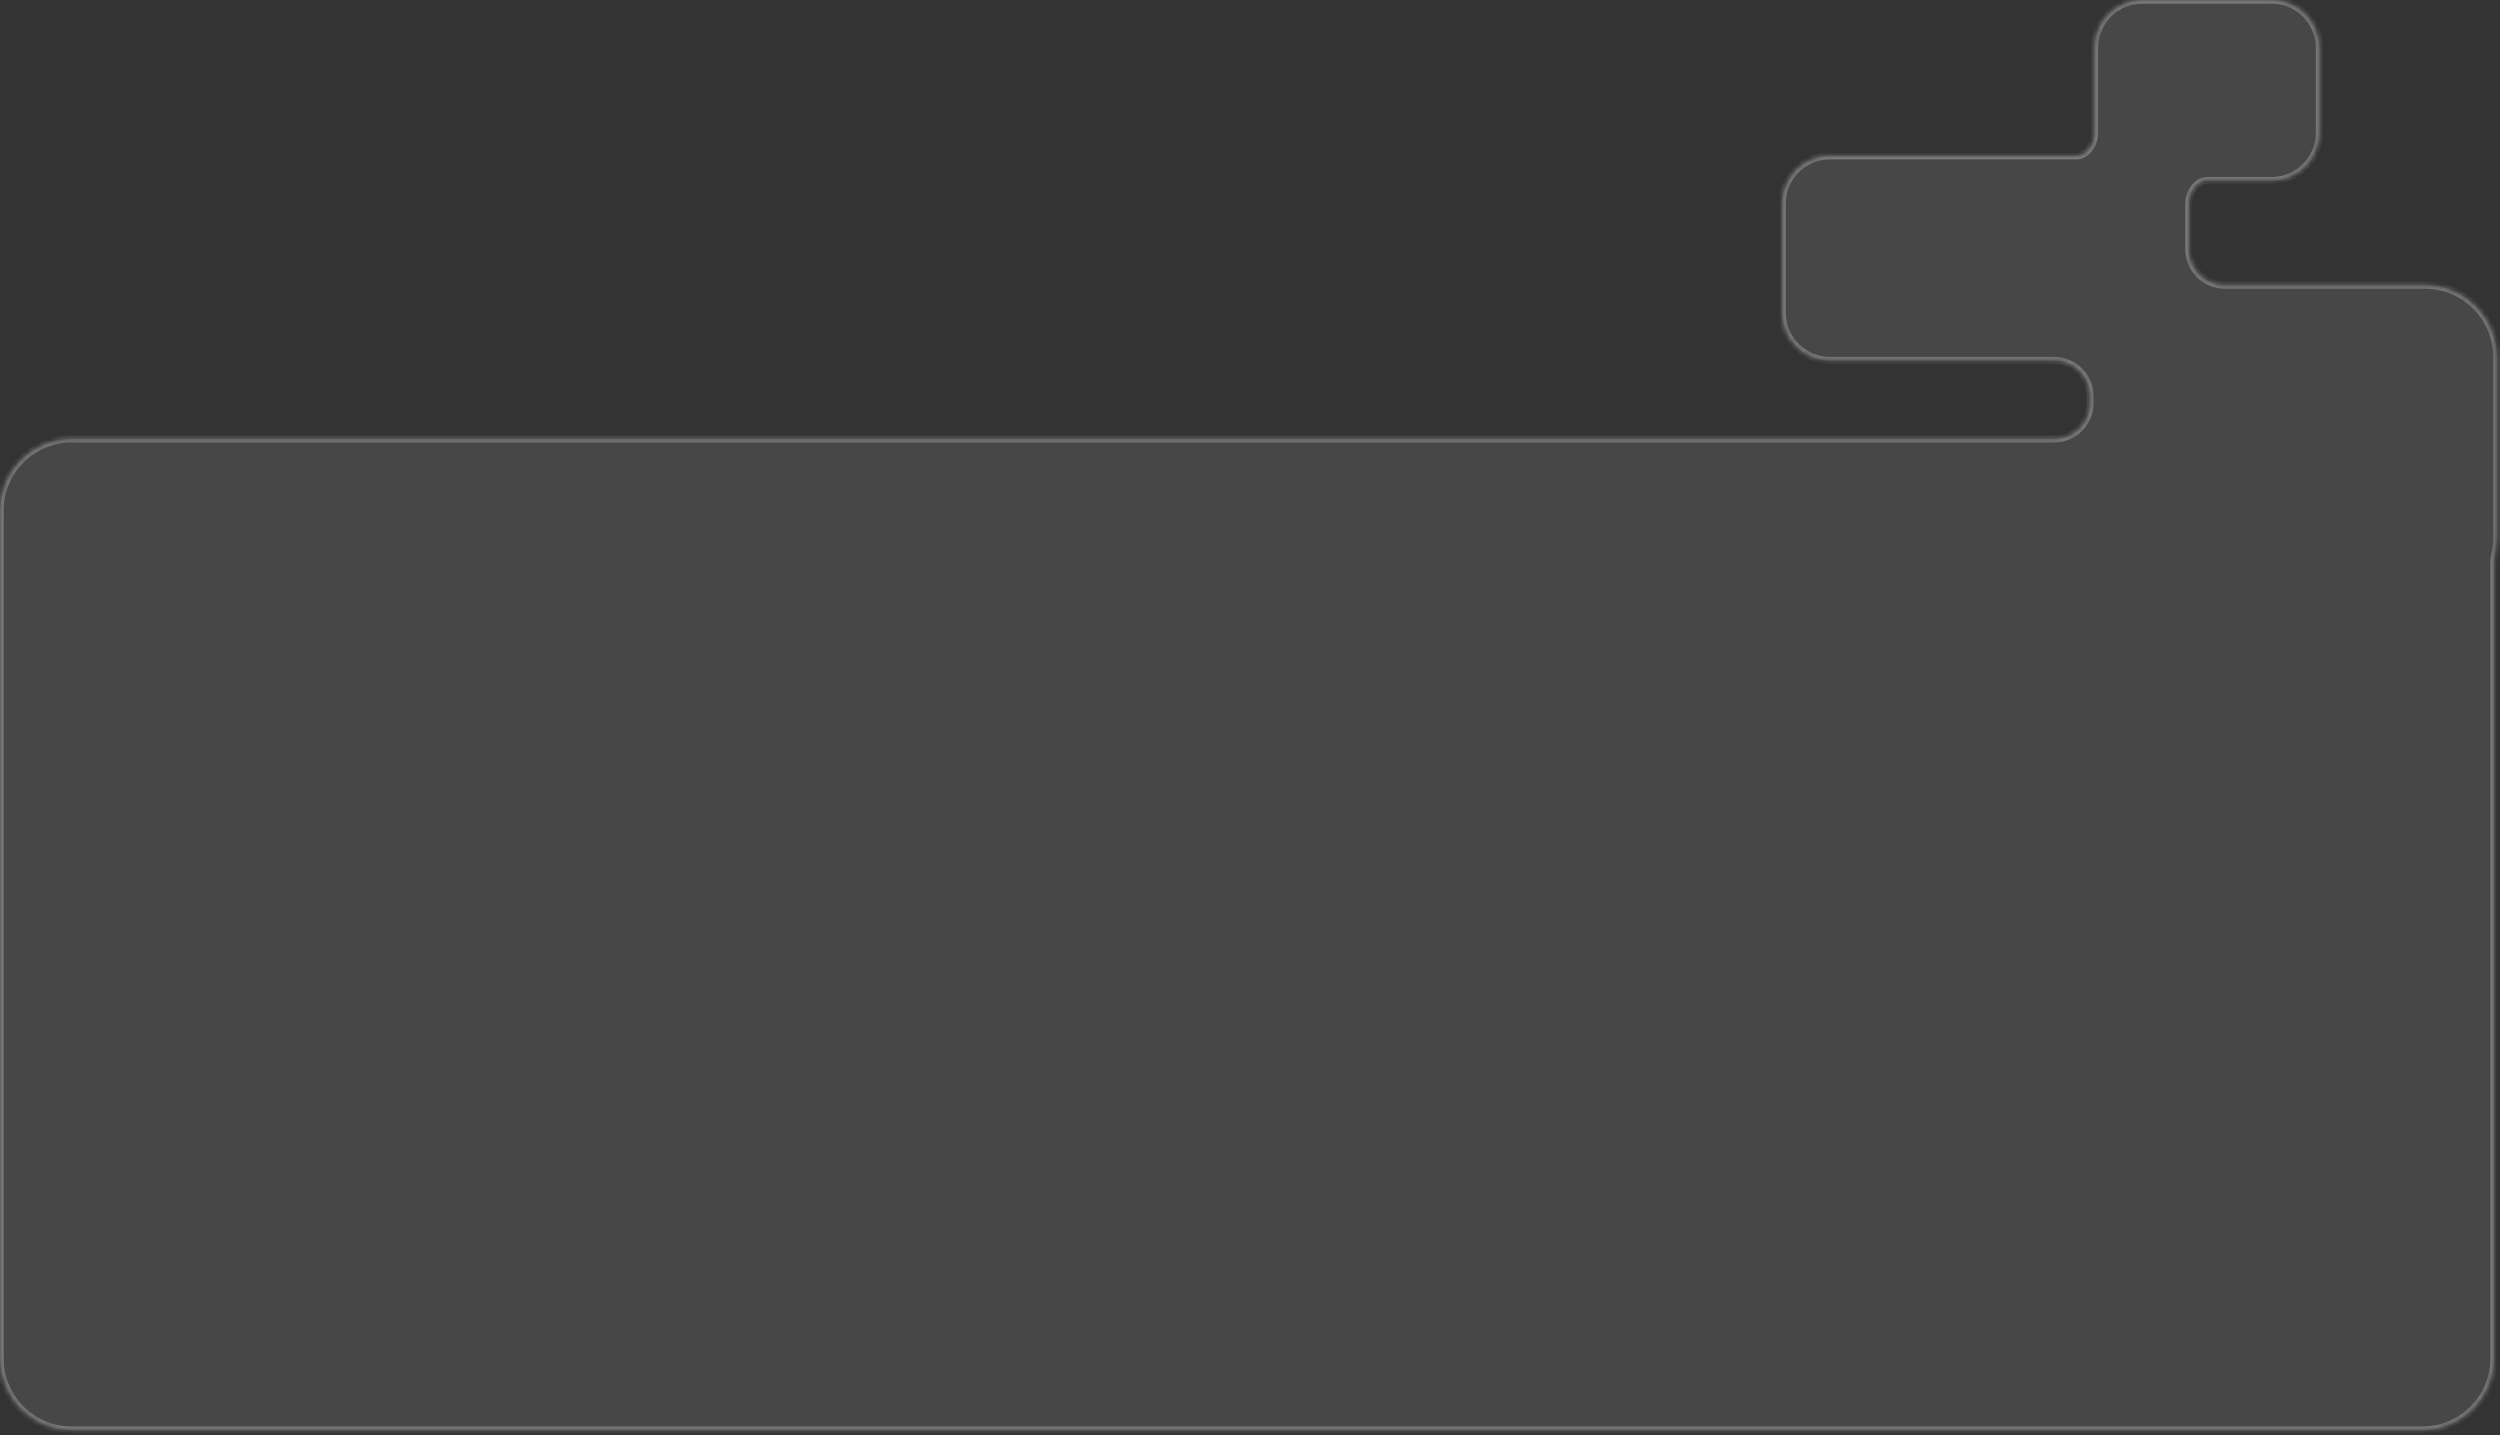 <?xml version="1.0" encoding="UTF-8"?> <svg xmlns="http://www.w3.org/2000/svg" width="418" height="240" viewBox="0 0 418 240" fill="none"><rect x="0" y="0" width="418" height="240" fill="#333333" stroke="none"/><mask id="path-1-inside-1_1512_8330" fill="white"><path fill-rule="evenodd" clip-rule="evenodd" d="M358.205 0C353.787 0 350.205 3.582 350.205 8V22.198C350.205 24.004 348.981 26.047 347.175 26.047H305.971C301.552 26.047 297.971 29.629 297.971 34.047V52.275C297.971 56.693 301.552 60.275 305.971 60.275H343.443C346.757 60.275 349.443 62.961 349.443 66.275V67.377C349.443 70.691 346.757 73.377 343.443 73.377H12C5.373 73.377 0 78.749 0 85.377V227.113C0 233.74 5.373 239.113 12 239.113H405C411.627 239.113 417 233.74 417 227.113V94.101C417 93.542 417.088 92.987 417.204 92.44C417.374 91.634 417.464 90.799 417.464 89.943V59.678C417.464 53.05 412.091 47.678 405.464 47.678H371.991C368.677 47.678 365.991 44.991 365.991 41.678V34.047C365.991 32.241 367.215 30.198 369.021 30.198H379.807C384.225 30.198 387.807 26.616 387.807 22.198V8C387.807 3.582 384.225 0 379.807 0H358.205Z"></path></mask><path fill-rule="evenodd" clip-rule="evenodd" d="M358.205 0C353.787 0 350.205 3.582 350.205 8V22.198C350.205 24.004 348.981 26.047 347.175 26.047H305.971C301.552 26.047 297.971 29.629 297.971 34.047V52.275C297.971 56.693 301.552 60.275 305.971 60.275H343.443C346.757 60.275 349.443 62.961 349.443 66.275V67.377C349.443 70.691 346.757 73.377 343.443 73.377H12C5.373 73.377 0 78.749 0 85.377V227.113C0 233.74 5.373 239.113 12 239.113H405C411.627 239.113 417 233.74 417 227.113V94.101C417 93.542 417.088 92.987 417.204 92.44C417.374 91.634 417.464 90.799 417.464 89.943V59.678C417.464 53.05 412.091 47.678 405.464 47.678H371.991C368.677 47.678 365.991 44.991 365.991 41.678V34.047C365.991 32.241 367.215 30.198 369.021 30.198H379.807C384.225 30.198 387.807 26.616 387.807 22.198V8C387.807 3.582 384.225 0 379.807 0H358.205Z" fill="white" fill-opacity="0.1"></path><path d="M417.204 92.44L417.791 92.564L417.204 92.44ZM350.805 8C350.805 3.913 354.118 0.6 358.205 0.6V-0.6C353.455 -0.6 349.605 3.25 349.605 8H350.805ZM350.805 22.198V8H349.605V22.198H350.805ZM347.175 25.447H305.971V26.647H347.175V25.447ZM305.971 25.447C301.221 25.447 297.371 29.297 297.371 34.047H298.571C298.571 29.96 301.884 26.647 305.971 26.647V25.447ZM297.371 34.047V52.275H298.571V34.047H297.371ZM297.371 52.275C297.371 57.024 301.221 60.874 305.971 60.874V59.675C301.884 59.675 298.571 56.361 298.571 52.275H297.371ZM305.971 60.874H343.443V59.675H305.971V60.874ZM348.843 66.275V67.377H350.043V66.275H348.843ZM343.443 72.777H12V73.977H343.443V72.777ZM12 72.777C5.041 72.777 -0.6 78.418 -0.6 85.377H0.6C0.6 79.081 5.704 73.977 12 73.977V72.777ZM-0.6 85.377V227.113H0.6V85.377H-0.6ZM-0.6 227.113C-0.6 234.072 5.041 239.713 12 239.713V238.513C5.704 238.513 0.6 233.409 0.6 227.113H-0.6ZM12 239.713H405V238.513H12V239.713ZM405 239.713C411.959 239.713 417.6 234.072 417.6 227.113H416.4C416.4 233.409 411.296 238.513 405 238.513V239.713ZM417.6 227.113V94.101H416.4V227.113H417.6ZM417.791 92.564C417.97 91.718 418.064 90.841 418.064 89.943H416.864C416.864 90.757 416.778 91.551 416.617 92.315L417.791 92.564ZM418.064 89.943V59.678H416.864V89.943H418.064ZM418.064 59.678C418.064 52.719 412.422 47.078 405.464 47.078V48.278C411.76 48.278 416.864 53.382 416.864 59.678H418.064ZM405.464 47.078H371.991V48.278H405.464V47.078ZM366.591 41.678V34.047H365.391V41.678H366.591ZM379.807 29.598H369.021V30.798H379.807V29.598ZM387.207 22.198C387.207 26.285 383.894 29.598 379.807 29.598V30.798C384.557 30.798 388.407 26.948 388.407 22.198H387.207ZM387.207 8V22.198H388.407V8H387.207ZM379.807 0.6C383.894 0.6 387.207 3.913 387.207 8H388.407C388.407 3.25 384.557 -0.6 379.807 -0.6V0.6ZM358.205 0.6H379.807V-0.6H358.205V0.6ZM366.591 34.047C366.591 33.268 366.858 32.429 367.315 31.797C367.77 31.166 368.365 30.798 369.021 30.798V29.598C367.871 29.598 366.951 30.252 366.342 31.094C365.736 31.934 365.391 33.02 365.391 34.047H366.591ZM348.843 67.377C348.843 70.359 346.426 72.777 343.443 72.777V73.977C347.088 73.977 350.043 71.022 350.043 67.377H348.843ZM371.991 47.078C369.009 47.078 366.591 44.66 366.591 41.678H365.391C365.391 45.323 368.346 48.278 371.991 48.278V47.078ZM417.6 94.101C417.6 93.602 417.678 93.094 417.791 92.564L416.617 92.315C416.497 92.88 416.4 93.481 416.4 94.101H417.6ZM343.443 60.874C346.426 60.874 348.843 63.292 348.843 66.275H350.043C350.043 62.629 347.088 59.675 343.443 59.675V60.874ZM349.605 22.198C349.605 22.977 349.338 23.816 348.881 24.448C348.426 25.079 347.831 25.447 347.175 25.447V26.647C348.325 26.647 349.245 25.994 349.854 25.151C350.46 24.311 350.805 23.225 350.805 22.198H349.605Z" fill="white" fill-opacity="0.3" mask="url(#path-1-inside-1_1512_8330)"></path></svg> 